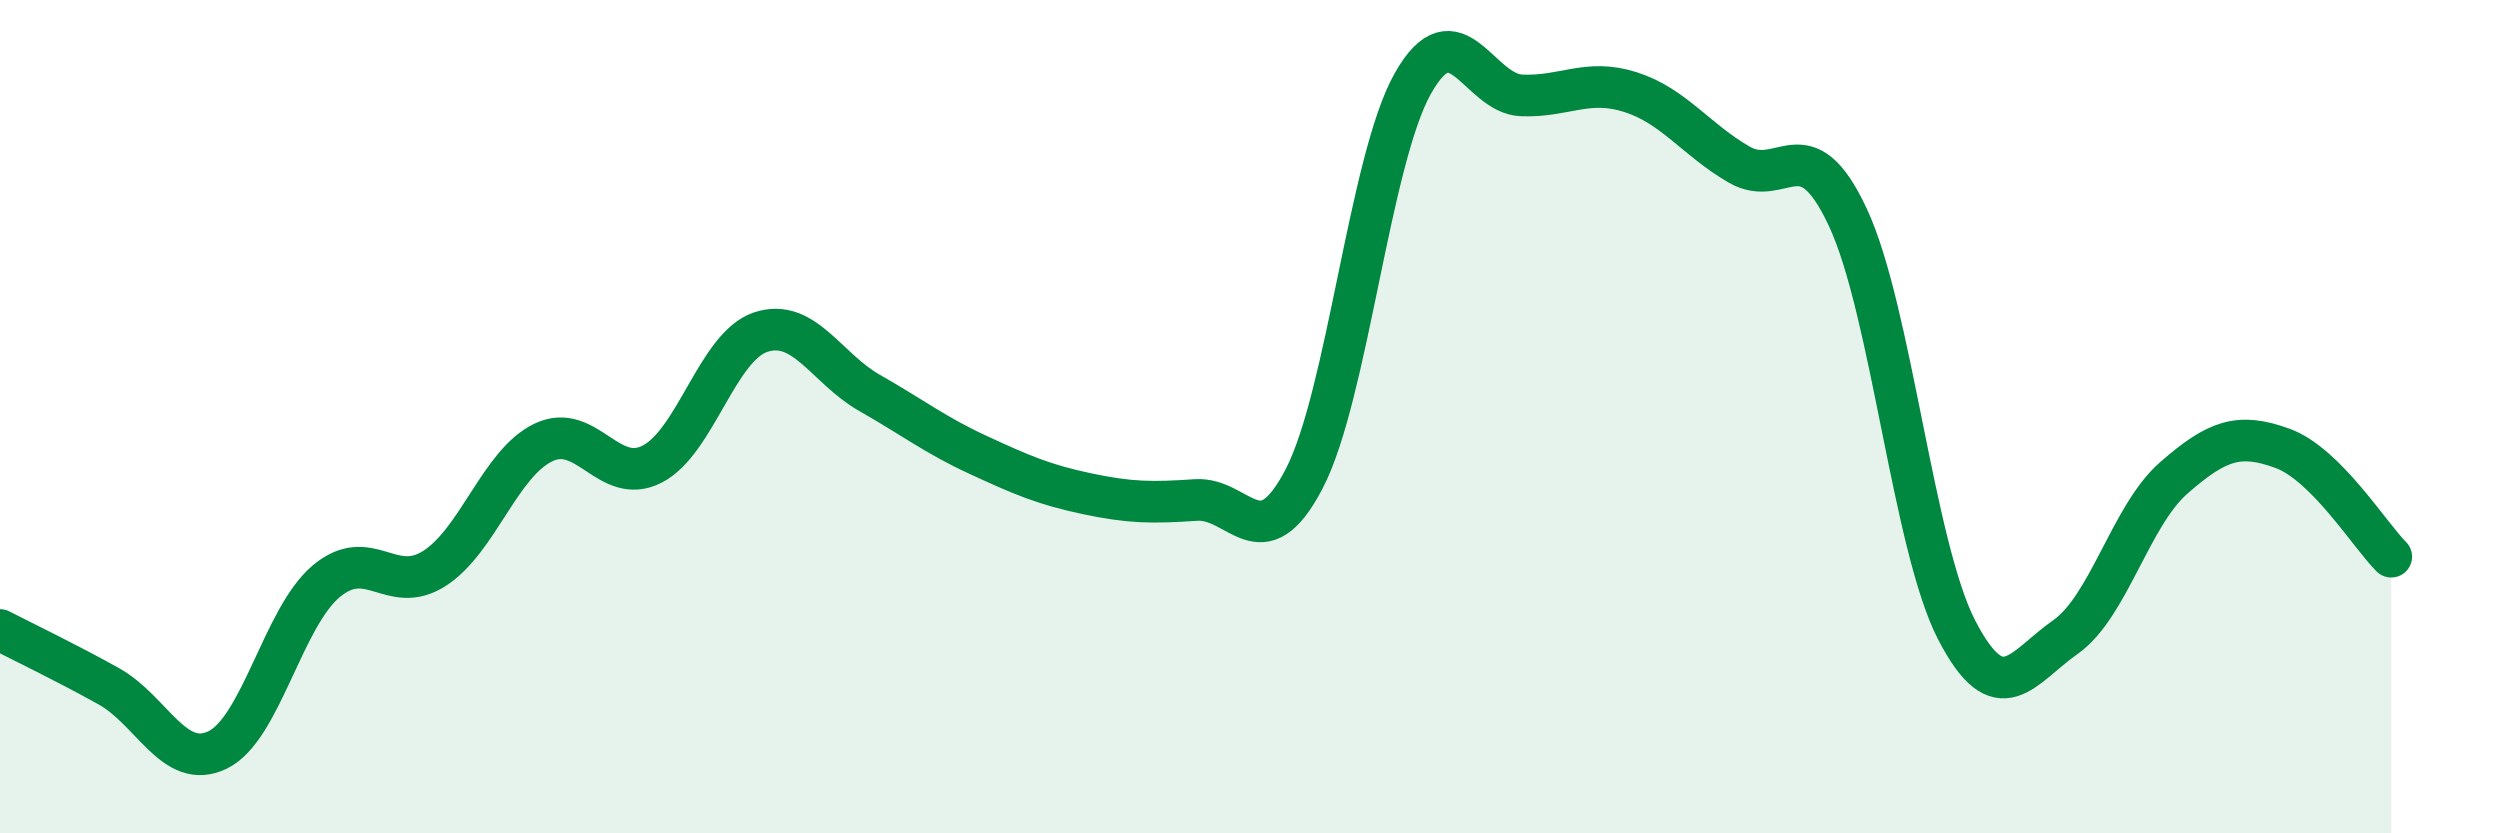
    <svg width="60" height="20" viewBox="0 0 60 20" xmlns="http://www.w3.org/2000/svg">
      <path
        d="M 0,15.12 C 0.52,15.39 1.57,15.89 2.61,16.47 C 3.65,17.05 4.18,18.5 5.22,18 C 6.26,17.5 6.79,14.82 7.83,13.95 C 8.87,13.08 9.39,14.31 10.43,13.64 C 11.47,12.97 12,11.12 13.04,10.62 C 14.08,10.12 14.61,11.67 15.65,11.14 C 16.69,10.61 17.22,8.31 18.26,7.97 C 19.3,7.63 19.83,8.84 20.87,9.43 C 21.91,10.02 22.44,10.44 23.48,10.92 C 24.52,11.4 25.05,11.63 26.09,11.85 C 27.13,12.07 27.66,12.07 28.7,12 C 29.74,11.93 30.26,13.49 31.3,11.49 C 32.34,9.49 32.87,3.84 33.91,2 C 34.95,0.16 35.48,2.25 36.52,2.29 C 37.56,2.33 38.09,1.88 39.13,2.21 C 40.17,2.54 40.7,3.35 41.74,3.95 C 42.78,4.55 43.31,2.99 44.35,5.22 C 45.39,7.45 45.92,13.11 46.96,15.12 C 48,17.13 48.53,16.02 49.57,15.29 C 50.61,14.56 51.13,12.38 52.17,11.47 C 53.21,10.56 53.74,10.38 54.78,10.76 C 55.82,11.14 56.87,12.84 57.39,13.36L57.39 20L0 20Z"
        fill="#008740"
        opacity="0.1"
        stroke-linecap="round"
        stroke-linejoin="round"
      />
      <path
        d="M 0,15.12 C 0.52,15.39 1.57,15.89 2.61,16.47 C 3.65,17.05 4.18,18.5 5.22,18 C 6.26,17.5 6.79,14.82 7.83,13.95 C 8.87,13.08 9.39,14.31 10.43,13.64 C 11.47,12.97 12,11.12 13.04,10.62 C 14.08,10.12 14.61,11.67 15.65,11.14 C 16.69,10.61 17.22,8.31 18.26,7.97 C 19.3,7.63 19.83,8.84 20.87,9.43 C 21.91,10.02 22.44,10.44 23.48,10.92 C 24.52,11.4 25.05,11.63 26.09,11.85 C 27.13,12.07 27.66,12.07 28.7,12 C 29.74,11.93 30.26,13.49 31.3,11.49 C 32.34,9.49 32.87,3.84 33.91,2 C 34.95,0.16 35.48,2.25 36.52,2.29 C 37.56,2.33 38.09,1.88 39.13,2.21 C 40.17,2.54 40.7,3.35 41.74,3.95 C 42.78,4.55 43.31,2.99 44.35,5.22 C 45.39,7.45 45.92,13.11 46.96,15.12 C 48,17.13 48.53,16.02 49.57,15.29 C 50.61,14.56 51.13,12.38 52.17,11.47 C 53.21,10.56 53.74,10.38 54.78,10.76 C 55.82,11.14 56.87,12.84 57.39,13.36"
        stroke="#008740"
        stroke-width="1"
        fill="none"
        stroke-linecap="round"
        stroke-linejoin="round"
      />
    </svg>
  